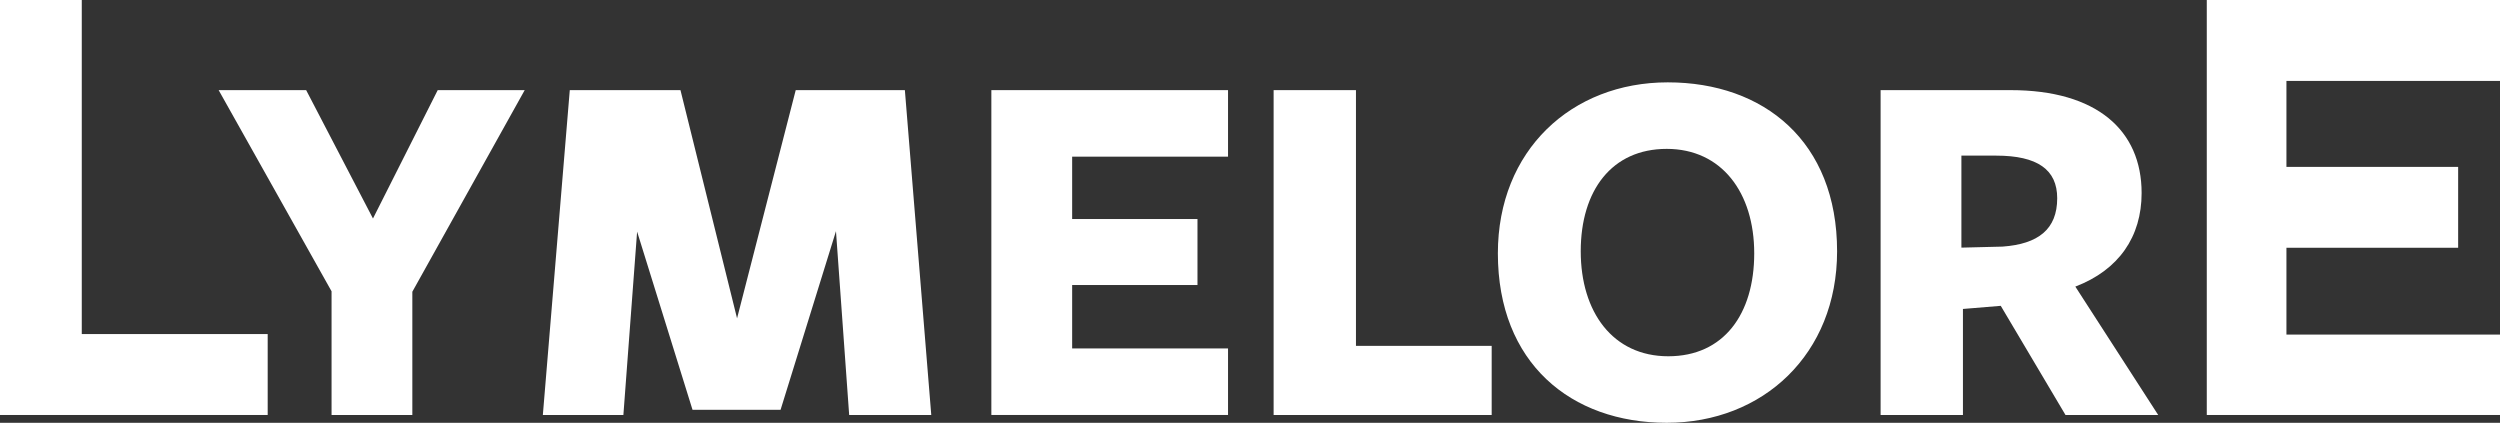 <?xml version="1.0" encoding="UTF-8"?> <svg xmlns="http://www.w3.org/2000/svg" xmlns:xlink="http://www.w3.org/1999/xlink" width="136px" height="23px" viewBox="0 0 136 23" version="1.1"><rect x="0" y="0" width="136" height="23" fill="#333333" stroke="none"/><title>lymelore-logo-lt</title><g id="--Homepage" stroke="none" stroke-width="1" fill="none" fill-rule="evenodd"><g id="LymeLore-Homepage" transform="translate(-445, -52)" fill="#FFFFFF" fill-rule="nonzero"><g id="lymelore-logo-lt" transform="translate(445, 52)"><g id="E" transform="translate(120.049, 0)"><polygon id="Path" points="0 22.575 0 0 15.951 0 15.951 4.402 4.333 4.402 4.333 9.079 13.674 9.079 13.674 13.478 4.333 13.478 4.333 18.201 15.951 18.201 15.951 22.575"></polygon></g><g id="R" transform="translate(102.305, 4.903)"><path d="M4.479,17.672 L0,17.672 L0,0 C0,0 7.241,0 7.072,0 C11.749,0 14.199,2.177 14.199,5.598 C14.199,7.973 12.96,9.783 10.593,10.688 L15.101,17.672 L10.058,17.672 L6.536,11.734 L4.479,11.904 L4.479,17.672 Z M6.648,8.511 C8.564,8.37 9.607,7.578 9.607,5.881 C9.607,4.327 8.536,3.563 6.283,3.563 L4.395,3.563 L4.395,8.568 L6.649,8.512 L6.648,8.511 Z" id="Shape"></path></g><g id="O" transform="translate(81.484, 4.48)"><path d="M9.185,18.52 C3.973,18.52 0,15.268 0,9.302 C0,3.704 4.001,0 9.241,0 C14.48,0 18.454,3.224 18.454,9.189 C18.454,14.787 14.425,18.52 9.185,18.52 Z M9.185,3.619 C6.198,3.619 4.508,5.881 4.508,9.189 C4.508,12.496 6.254,14.901 9.269,14.901 C12.284,14.901 13.946,12.611 13.946,9.302 C13.946,5.994 12.171,3.619 9.185,3.619 L9.185,3.619 Z" id="Shape"></path></g><g id="L" transform="translate(69.285, 4.903)"><polygon id="Path" points="1.20048527e-14 17.672 1.20048527e-14 -7.52971016e-16 4.479 -7.52971016e-16 4.479 13.912 11.862 13.912 11.862 17.673 0 17.673"></polygon></g><g id="E-2" transform="translate(53.93, 4.903)"><polygon id="Path" points="0 17.672 0 -7.52971016e-16 12.875 -7.52971016e-16 12.875 3.619 4.395 3.619 4.395 7.012 11.213 7.012 11.213 10.602 4.395 10.602 4.395 14.052 12.875 14.052 12.875 17.671 6.00242635e-15 17.671"></polygon></g><g id="M" transform="translate(29.531, 4.904)"><polygon id="Path" points="15.947 7.668 12.932 17.389 8.142 17.389 5.128 7.697 4.381 17.672 0 17.672 1.465 -1.38050658e-30 7.487 -1.38050658e-30 10.565 12.413 13.756 -1.50594203e-15 19.694 -1.50594203e-15 21.13 17.672 16.664 17.672 15.946 7.669"></polygon></g><g id="Y" transform="translate(11.894, 4.903)"><polygon id="Path" points="10.537 10.971 10.537 17.673 6.143 17.673 6.143 10.944 1.50060659e-15 -7.52971016e-16 4.761 -7.52971016e-16 8.396 6.984 11.918 -1.97215226e-31 16.65 -1.97215226e-31 10.536 10.97"></polygon></g><g id="L-2"><polygon id="Path" points="0 22.575 0 0 4.448 0 4.448 18.173 14.562 18.173 14.562 22.575"></polygon></g></g></g></g></svg> 